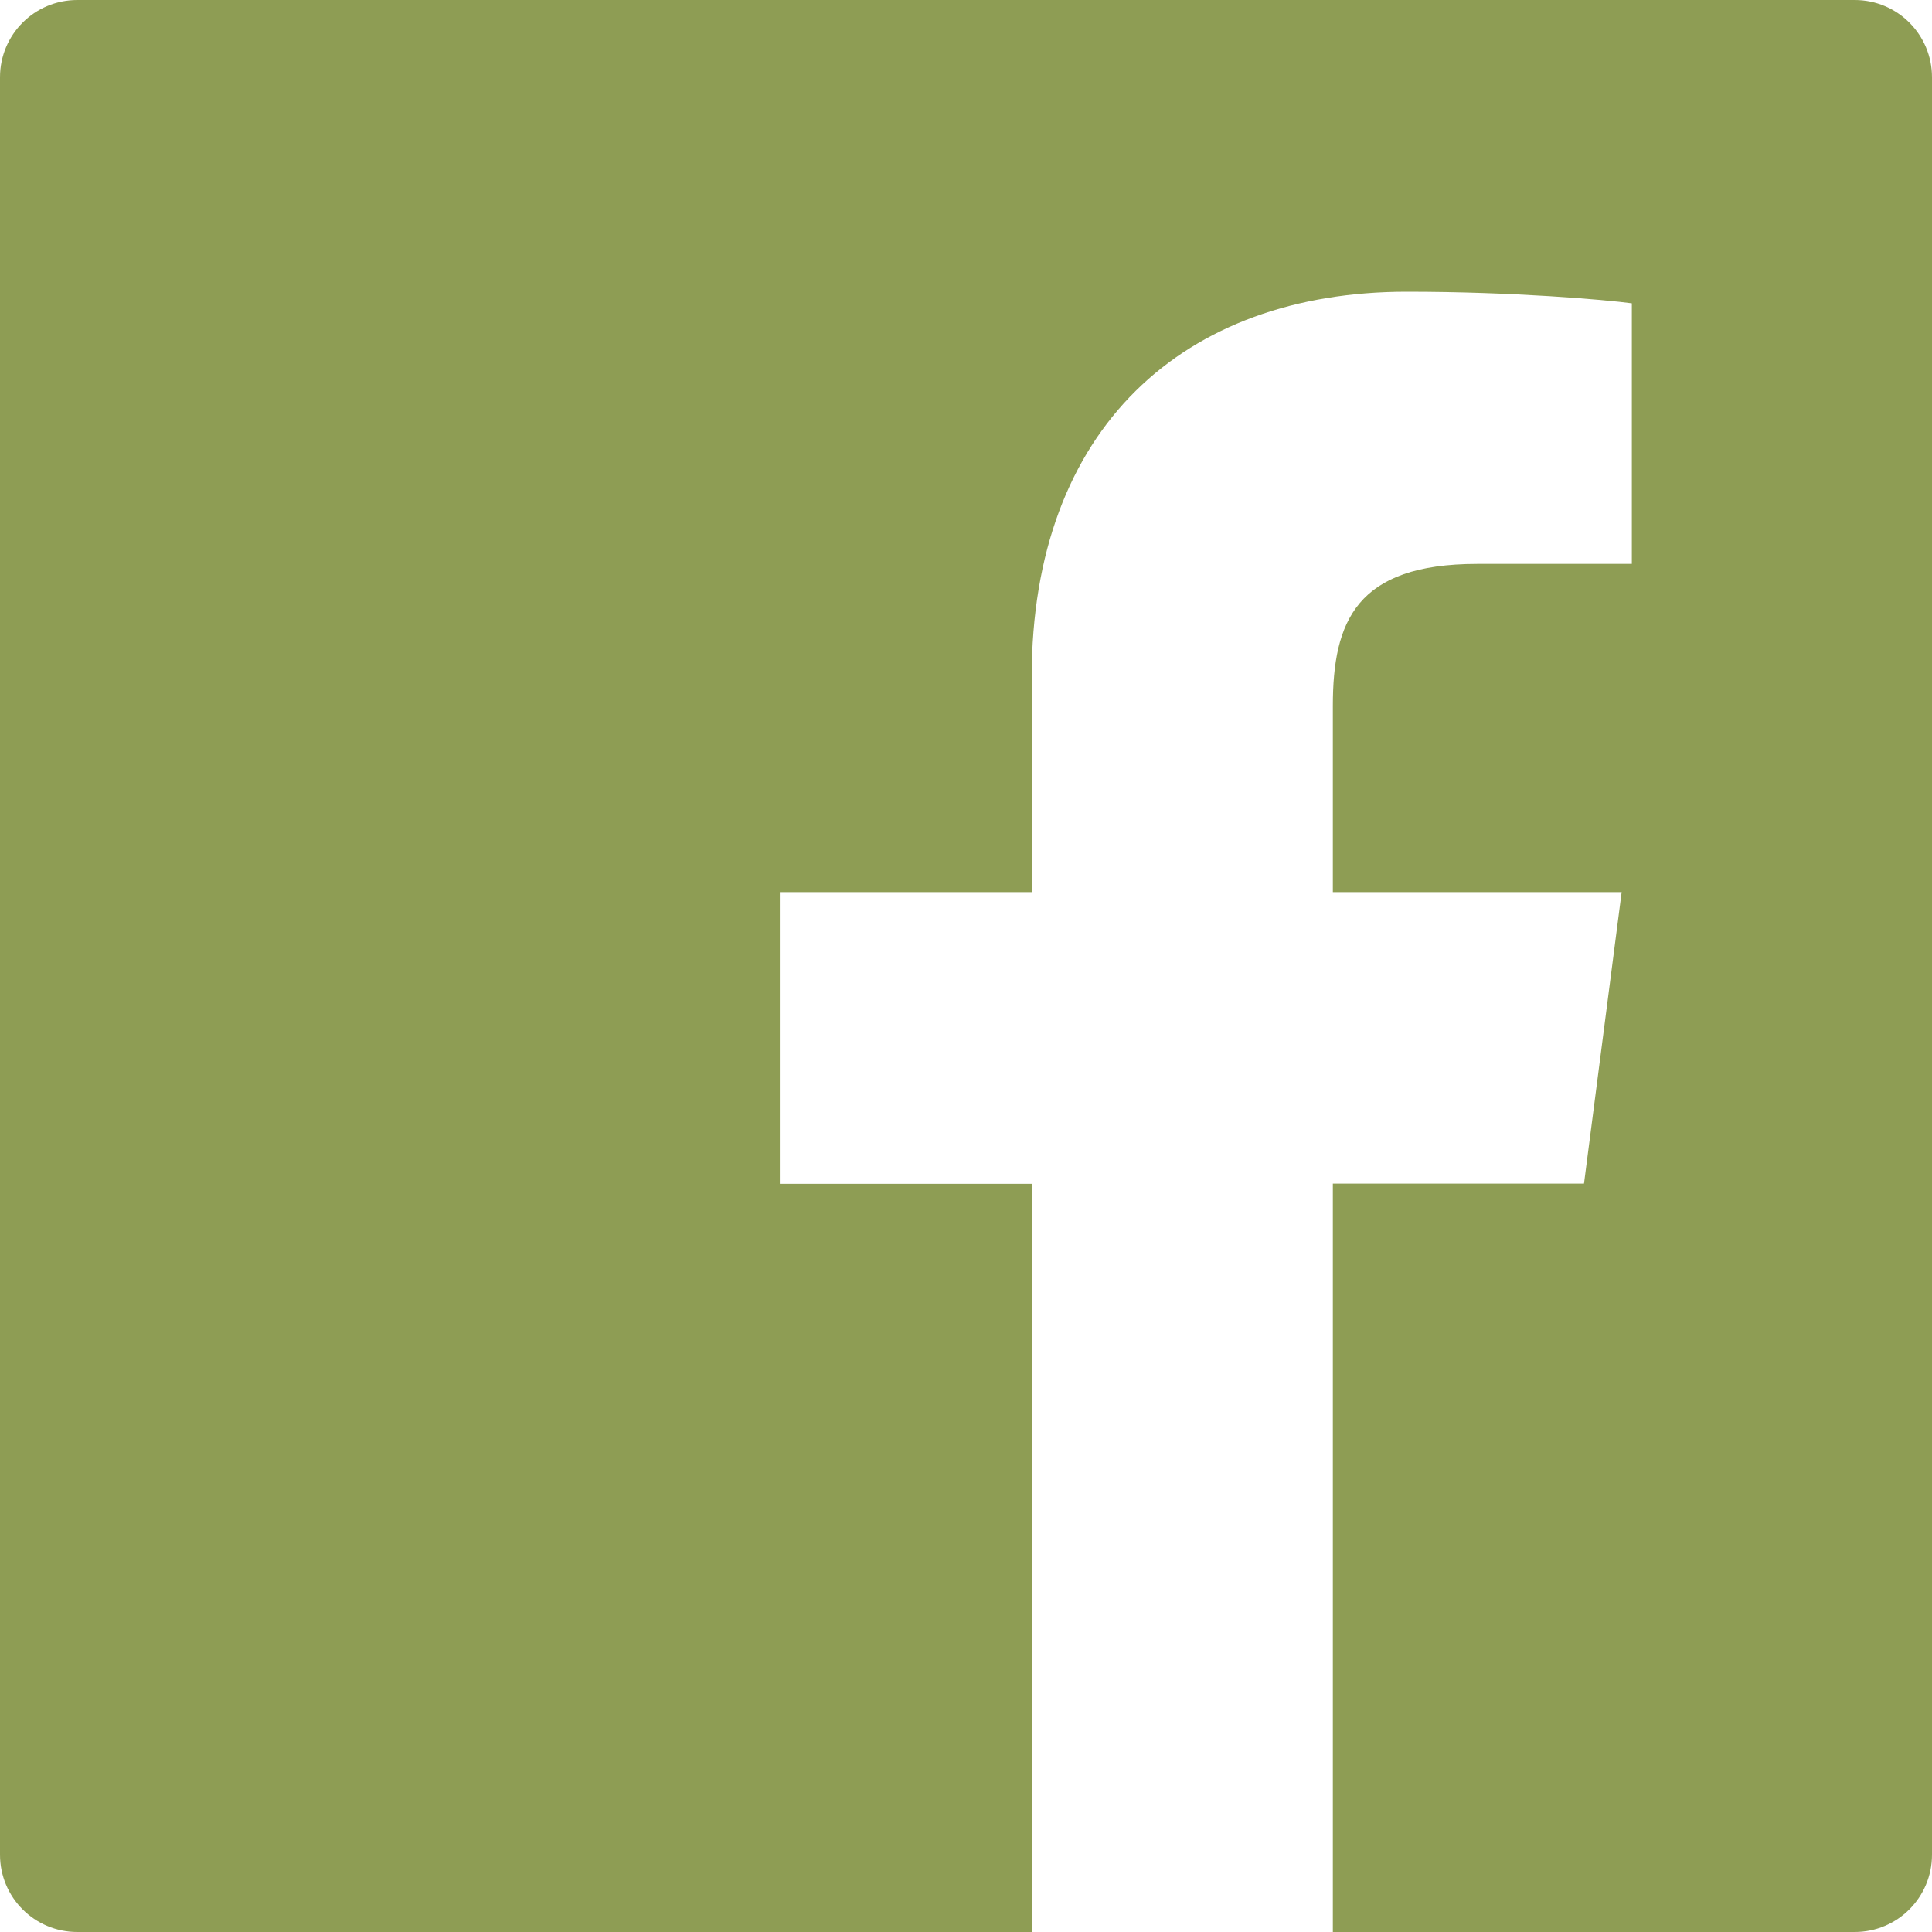 <svg width="33" height="33" viewBox="0 0 33 33" fill="none" xmlns="http://www.w3.org/2000/svg">
<path d="M31.68 0H1.32C0.59 0 0 0.59 0 1.32V31.68C0 32.41 0.59 33 1.32 33H31.68C32.41 33 33 32.41 33 31.68V1.32C33 0.59 32.41 0 31.68 0ZM27.869 9.632H25.233C23.166 9.632 22.766 10.614 22.766 12.057V15.238H27.699L27.056 20.217H22.766V33H17.622V20.221H13.32V15.238H17.622V11.566C17.622 7.305 20.225 4.983 24.028 4.983C25.851 4.983 27.415 5.119 27.873 5.181V9.632H27.869Z" fill="#8E9D54"/>
</svg>
